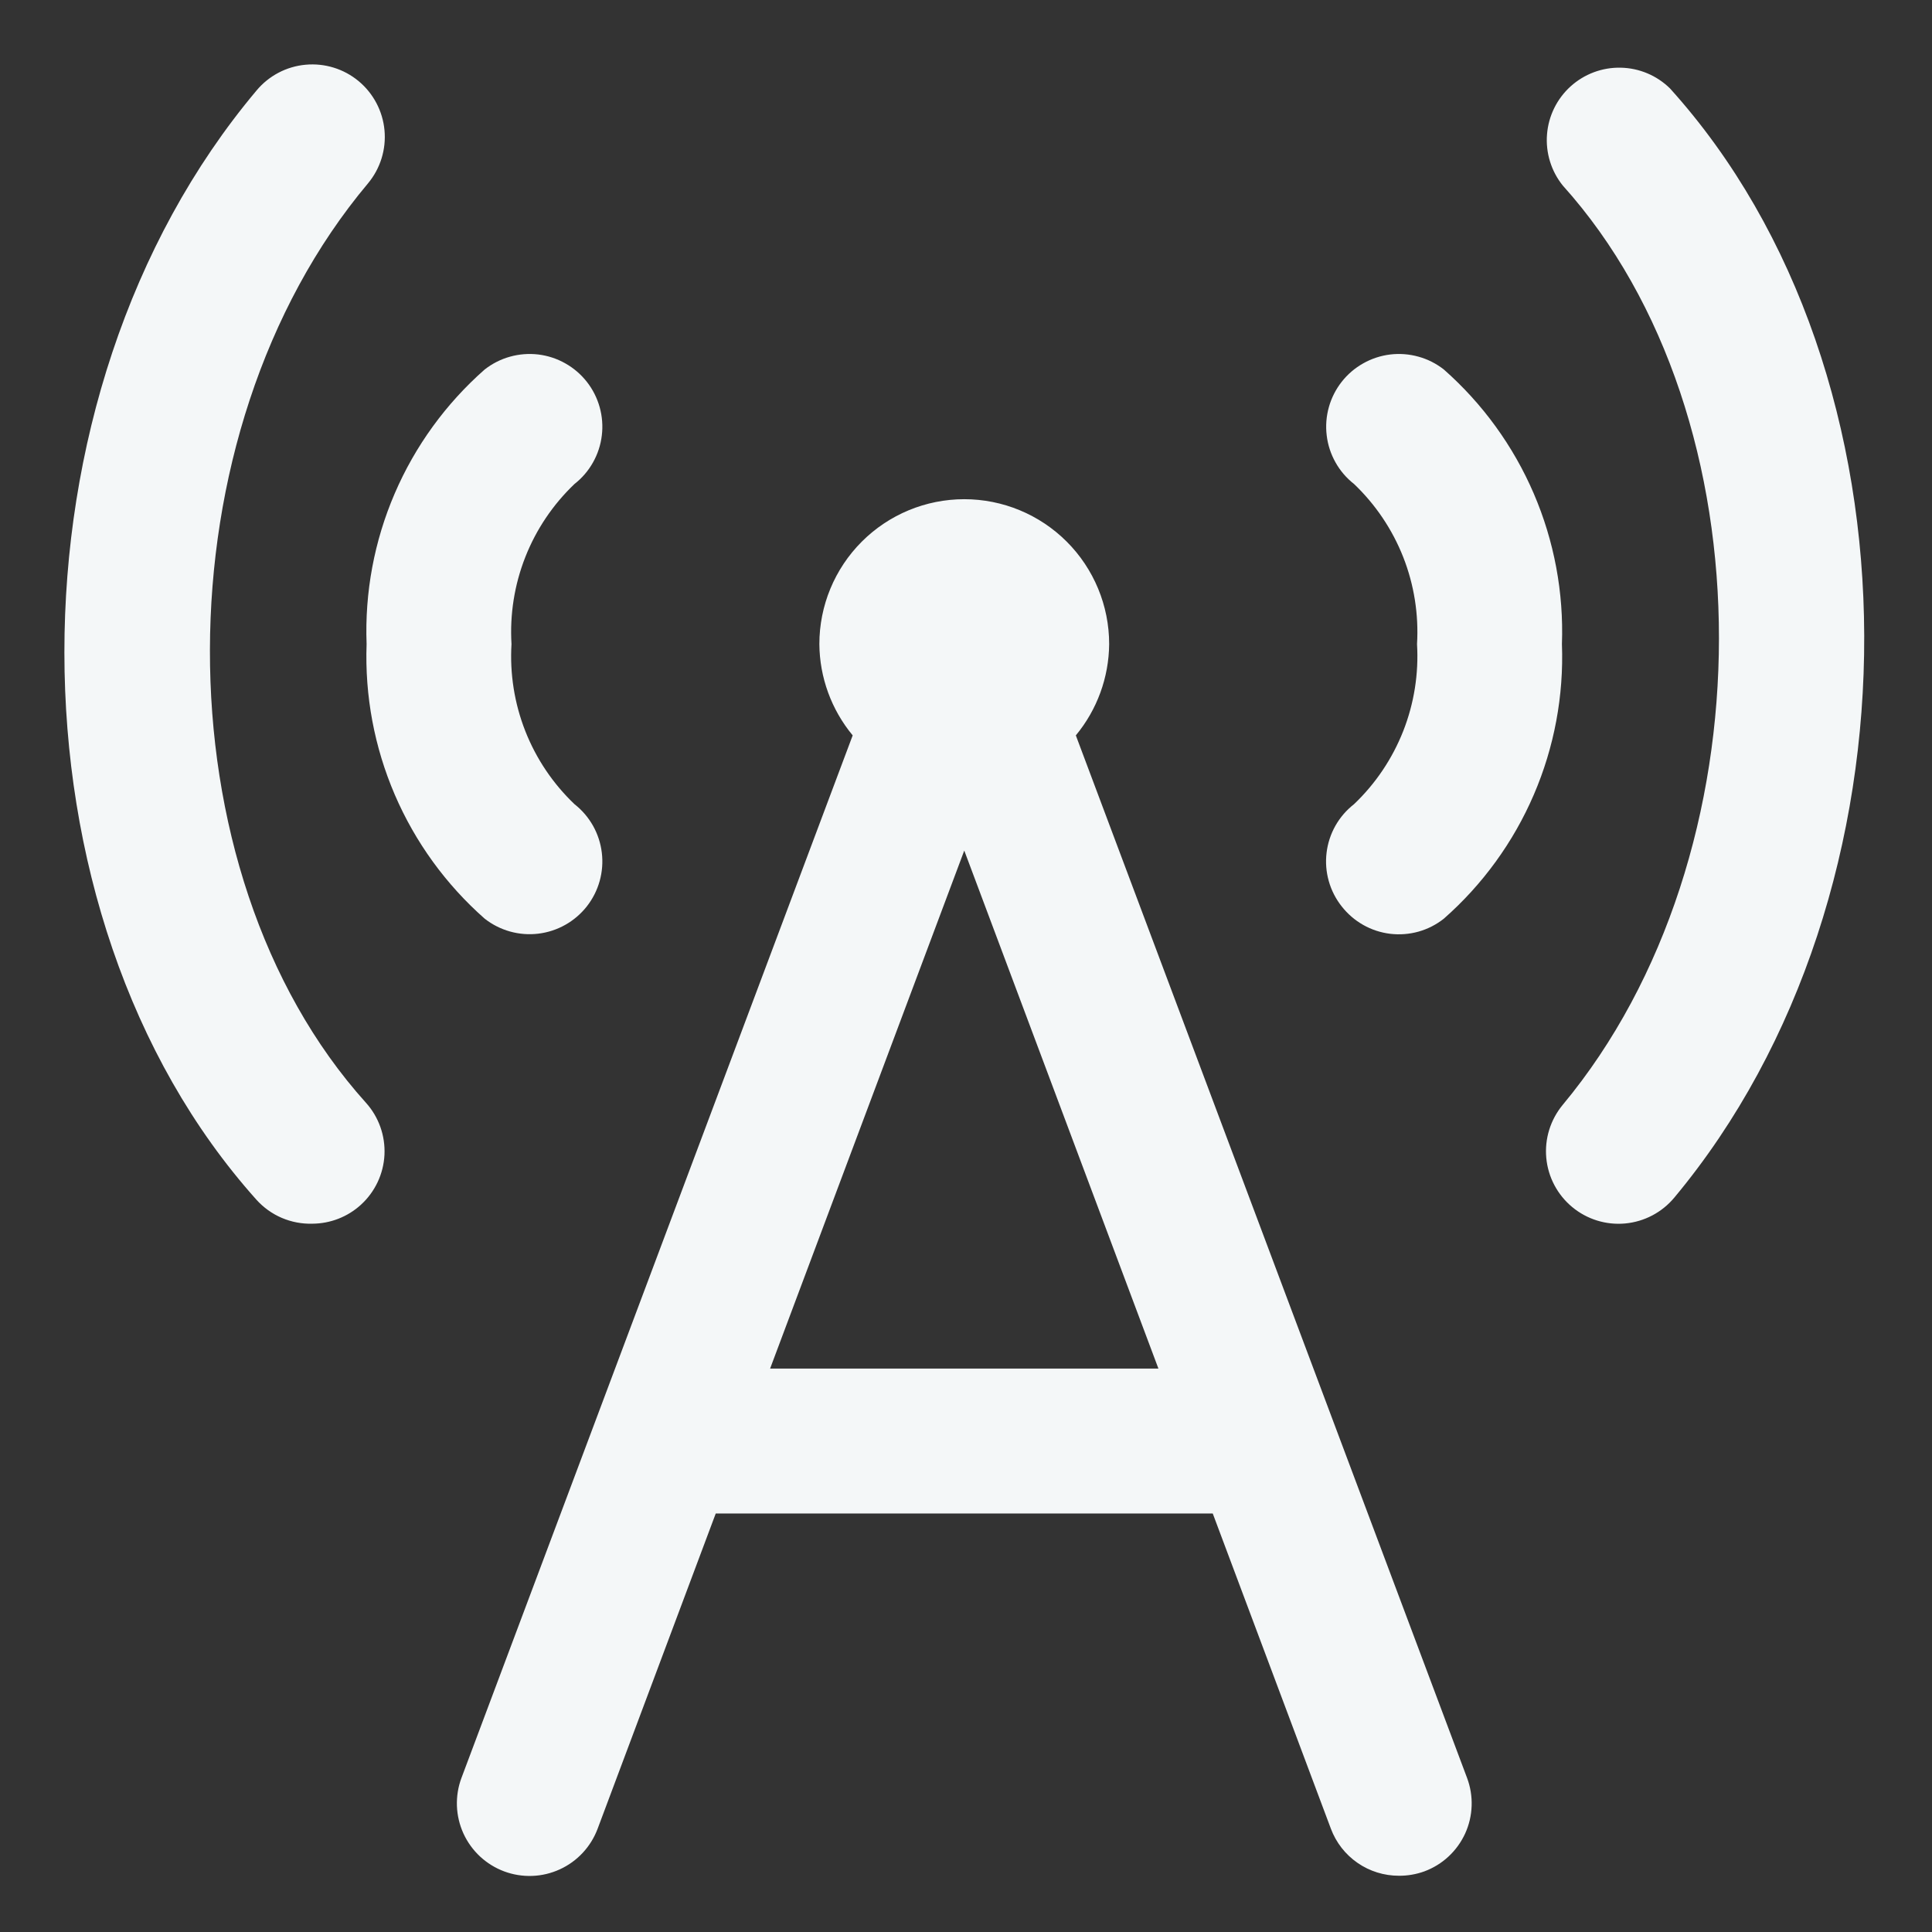 <svg width="60" height="60" viewBox="0 0 60 60" fill="none" xmlns="http://www.w3.org/2000/svg">
<rect x="0" y="0" width="60" height="60" fill="#333333" stroke="none"/>
<path fill-rule="evenodd" clip-rule="evenodd" d="M11.43 5.693C11.812 5.233 11.996 4.641 11.941 4.046C11.886 3.451 11.597 2.902 11.138 2.52C10.678 2.138 10.086 1.955 9.491 2.01C8.896 2.064 8.347 2.353 7.965 2.813C0 12.285 0.023 28.395 7.965 37.26C8.183 37.502 8.451 37.694 8.75 37.822C9.049 37.95 9.373 38.012 9.698 38.003C10.255 38.001 10.793 37.793 11.205 37.418C11.646 37.017 11.91 36.459 11.94 35.864C11.969 35.27 11.762 34.687 11.363 34.245C4.883 27.045 4.905 13.455 11.43 5.693ZM51.862 2.745C51.453 2.343 50.905 2.113 50.331 2.102C49.758 2.09 49.202 2.298 48.776 2.683C48.351 3.068 48.089 3.601 48.044 4.173C47.998 4.745 48.173 5.313 48.532 5.76C55.012 12.96 54.99 26.55 48.532 34.312C48.343 34.54 48.201 34.803 48.113 35.085C48.025 35.368 47.994 35.665 48.021 35.959C48.076 36.554 48.365 37.103 48.825 37.485C49.284 37.867 49.877 38.051 50.471 37.996C51.066 37.941 51.615 37.652 51.997 37.193C59.895 27.72 59.872 11.61 51.862 2.745ZM33.411 22.838C34.072 22.04 34.437 21.039 34.446 20.003C34.446 18.809 33.972 17.665 33.128 16.821C32.284 15.977 31.139 15.503 29.946 15.503C28.752 15.503 27.608 15.977 26.764 16.821C25.92 17.665 25.446 18.809 25.446 20.003C25.454 21.039 25.82 22.04 26.481 22.838L14.331 55.215C14.227 55.493 14.18 55.788 14.19 56.085C14.201 56.381 14.27 56.672 14.393 56.942C14.517 57.211 14.692 57.454 14.909 57.656C15.126 57.857 15.38 58.014 15.658 58.118C15.936 58.221 16.231 58.269 16.527 58.258C16.824 58.248 17.115 58.178 17.384 58.055C17.654 57.932 17.896 57.757 18.098 57.54C18.3 57.323 18.457 57.068 18.561 56.79L22.228 47.003H37.663L41.331 56.79C41.492 57.221 41.781 57.592 42.159 57.853C42.537 58.115 42.986 58.254 43.446 58.253C43.714 58.255 43.981 58.209 44.233 58.118C44.511 58.015 44.767 57.859 44.984 57.657C45.202 57.455 45.377 57.212 45.501 56.943C45.624 56.673 45.693 56.382 45.703 56.085C45.714 55.789 45.665 55.493 45.561 55.215L33.411 22.838ZM23.916 42.503L29.946 26.415L35.976 42.503H23.916ZM42.335 28.724C42.077 28.578 41.85 28.382 41.667 28.148C41.483 27.915 41.346 27.648 41.266 27.362C41.185 27.076 41.162 26.777 41.198 26.482C41.233 26.187 41.327 25.902 41.473 25.643C41.619 25.385 41.815 25.158 42.05 24.975C42.718 24.339 43.239 23.564 43.578 22.705C43.916 21.846 44.062 20.924 44.007 20.003C44.062 19.081 43.916 18.159 43.578 17.3C43.239 16.441 42.718 15.667 42.05 15.03C41.816 14.847 41.621 14.62 41.476 14.361C41.33 14.102 41.237 13.818 41.202 13.523C41.166 13.229 41.189 12.93 41.269 12.644C41.349 12.358 41.484 12.091 41.667 11.858C41.85 11.624 42.078 11.429 42.337 11.284C42.595 11.138 42.88 11.045 43.174 11.009C43.469 10.974 43.768 10.997 44.053 11.077C44.339 11.156 44.606 11.292 44.84 11.475C46.044 12.537 46.998 13.852 47.632 15.327C48.266 16.801 48.565 18.398 48.507 20.003C48.567 21.607 48.269 23.205 47.634 24.68C47 26.154 46.045 27.47 44.84 28.53C44.607 28.715 44.34 28.851 44.054 28.932C43.768 29.012 43.469 29.035 43.174 29C42.879 28.964 42.594 28.871 42.335 28.724ZM16.718 28.996C16.123 29.068 15.524 28.9 15.052 28.53C13.848 27.469 12.894 26.153 12.26 24.679C11.626 23.204 11.327 21.607 11.385 20.003C11.325 18.398 11.623 16.801 12.258 15.326C12.892 13.851 13.847 12.536 15.052 11.475C15.286 11.292 15.553 11.156 15.838 11.077C16.124 10.997 16.423 10.974 16.718 11.009C17.012 11.045 17.297 11.138 17.555 11.284C17.814 11.429 18.041 11.624 18.225 11.858C18.408 12.091 18.543 12.358 18.623 12.644C18.703 12.93 18.726 13.229 18.69 13.523C18.655 13.818 18.562 14.102 18.416 14.361C18.271 14.62 18.076 14.847 17.842 15.03C17.174 15.667 16.652 16.441 16.314 17.3C15.976 18.159 15.83 19.081 15.885 20.003C15.83 20.924 15.976 21.846 16.314 22.705C16.652 23.564 17.174 24.339 17.842 24.975C18.314 25.345 18.619 25.887 18.69 26.482C18.762 27.077 18.595 27.676 18.225 28.148C17.855 28.619 17.313 28.924 16.718 28.996Z" fill="#F4F7F8"/>
</svg>
